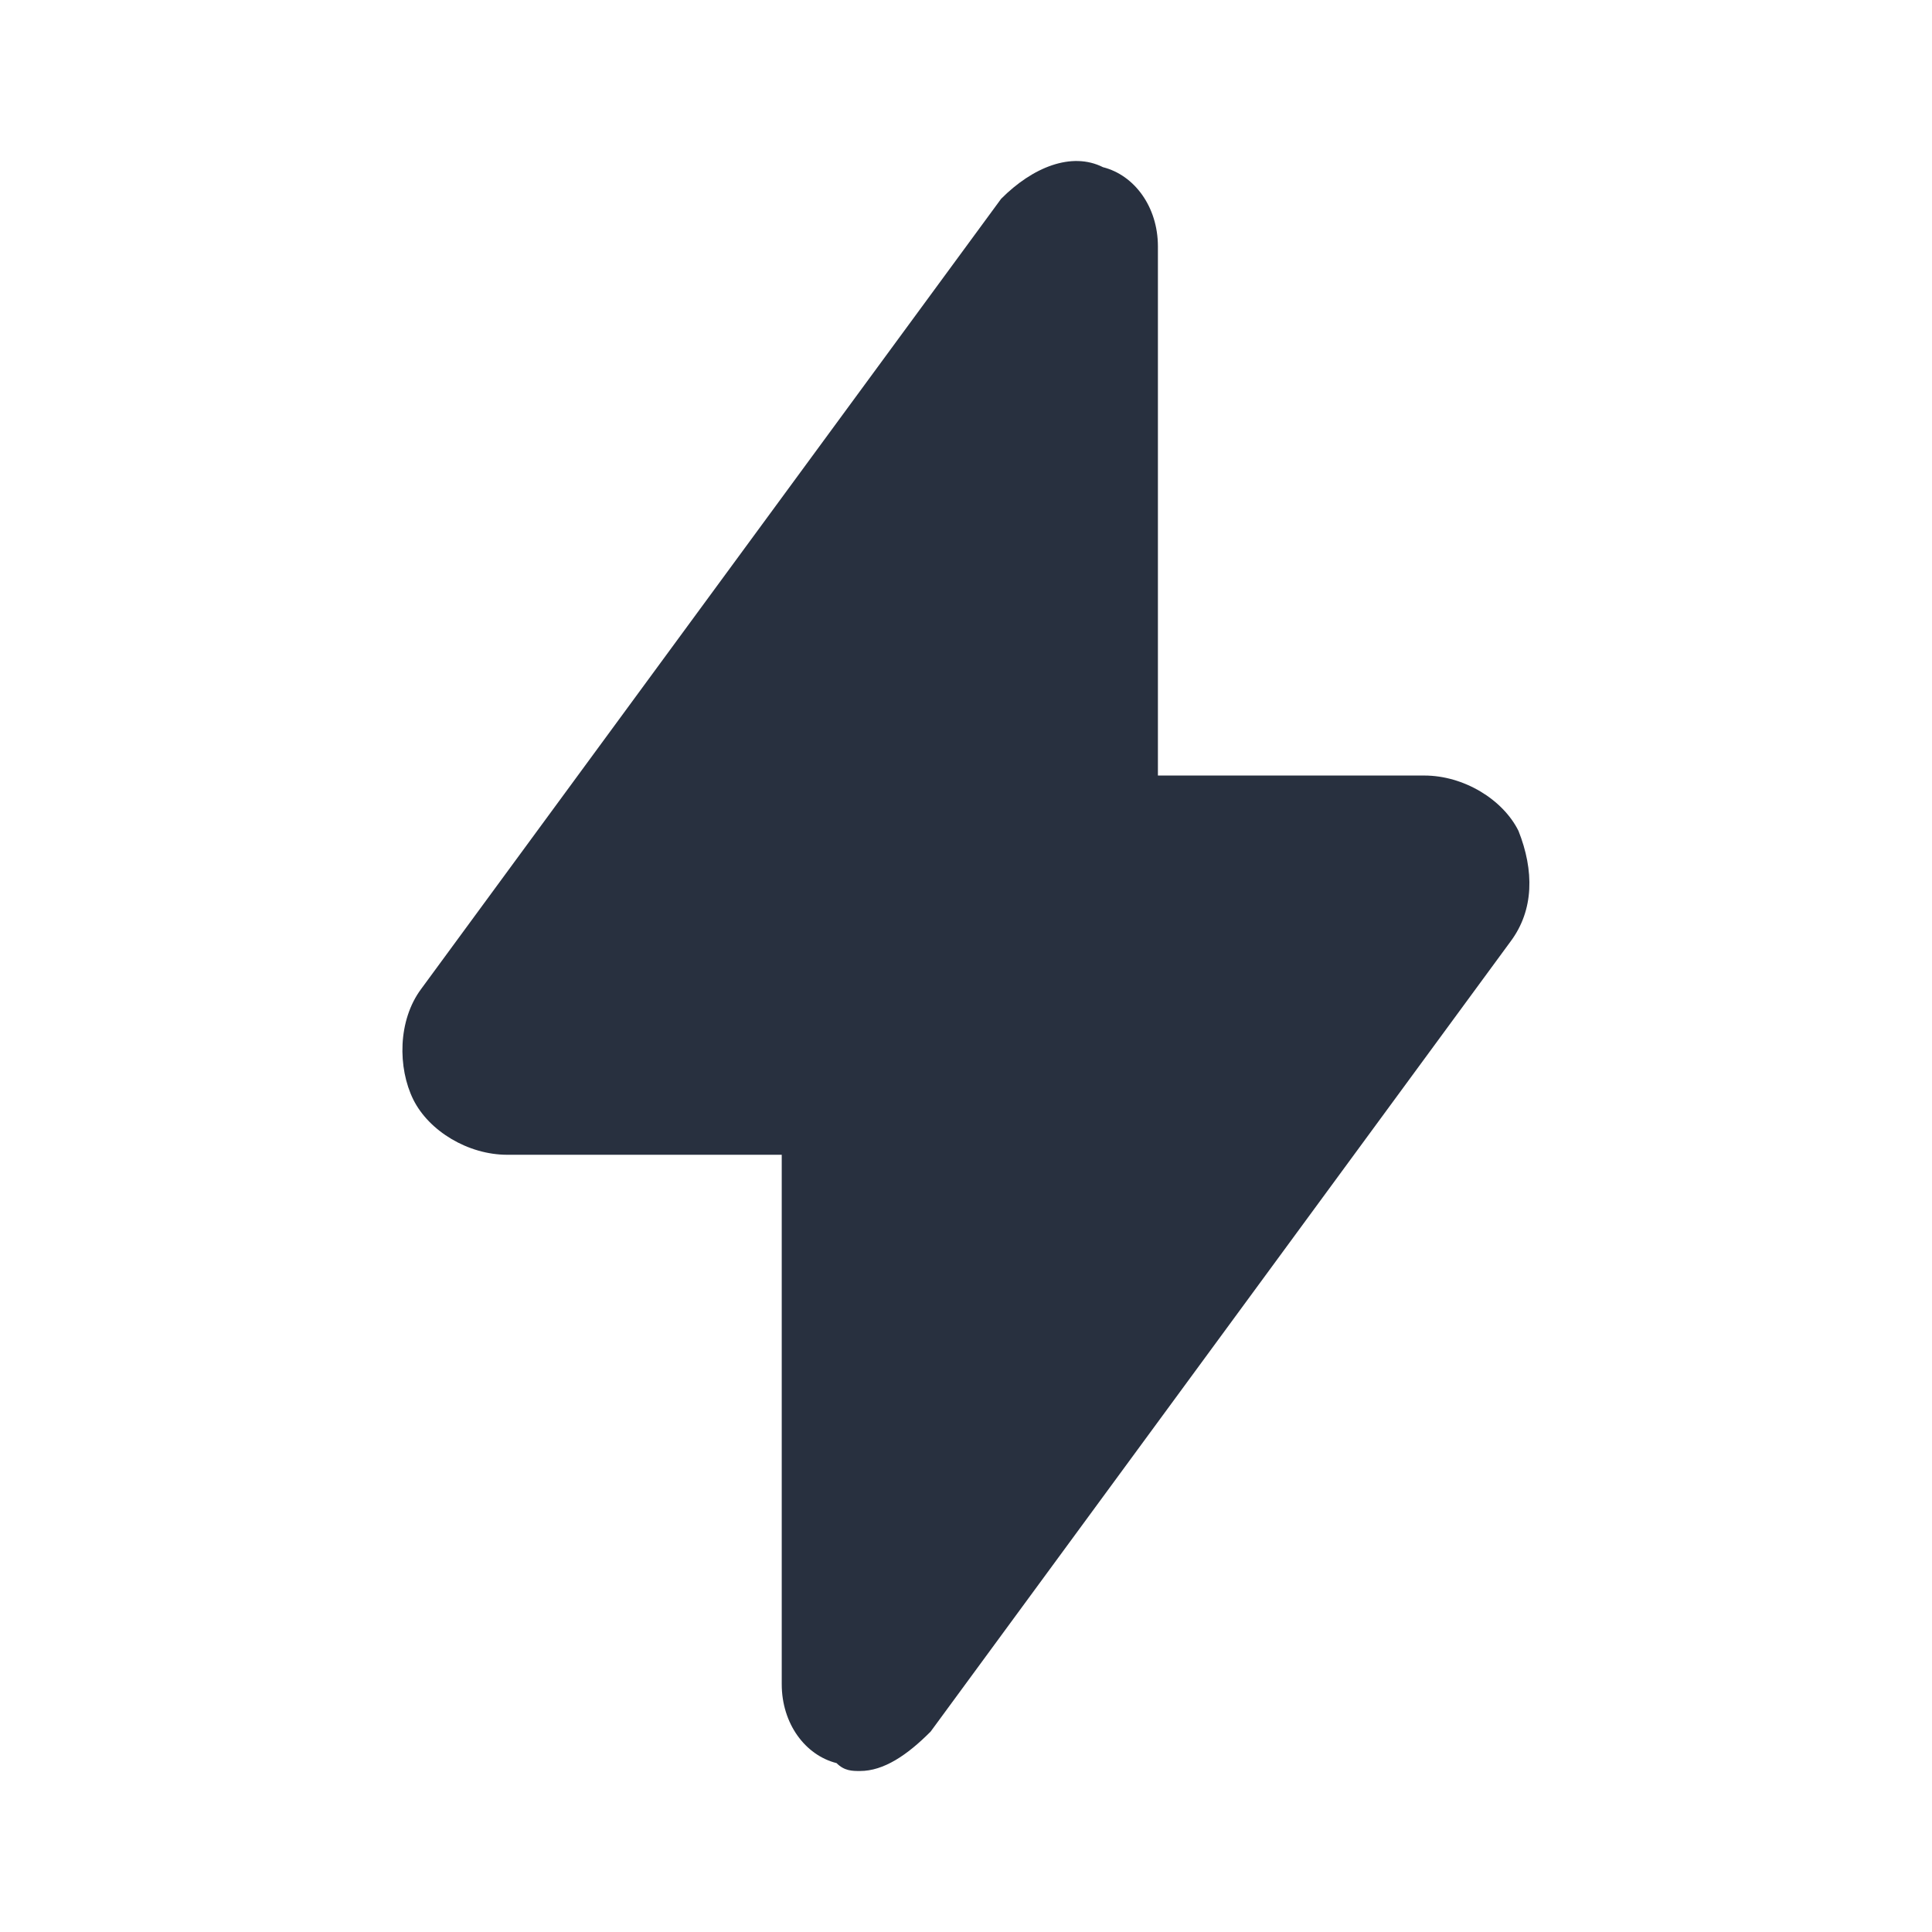 <svg width="24" height="24" viewBox="0 0 24 24" fill="none" xmlns="http://www.w3.org/2000/svg">
<path d="M10.684 22C10.587 22 10.49 22 10.392 21.902C10.003 21.804 9.711 21.412 9.711 20.921L9.711 14.345L6.303 14.345C5.816 14.346 5.329 14.051 5.134 13.659C4.94 13.266 4.94 12.677 5.232 12.285L12.436 2.47C12.826 2.077 13.312 1.881 13.702 2.077C14.091 2.175 14.383 2.568 14.384 3.059L14.384 9.634L17.694 9.634C18.181 9.634 18.668 9.929 18.863 10.321C19.058 10.812 19.058 11.303 18.765 11.695L11.561 21.51C11.269 21.804 10.977 22 10.684 22Z" fill="#28303F"/>
</svg>
